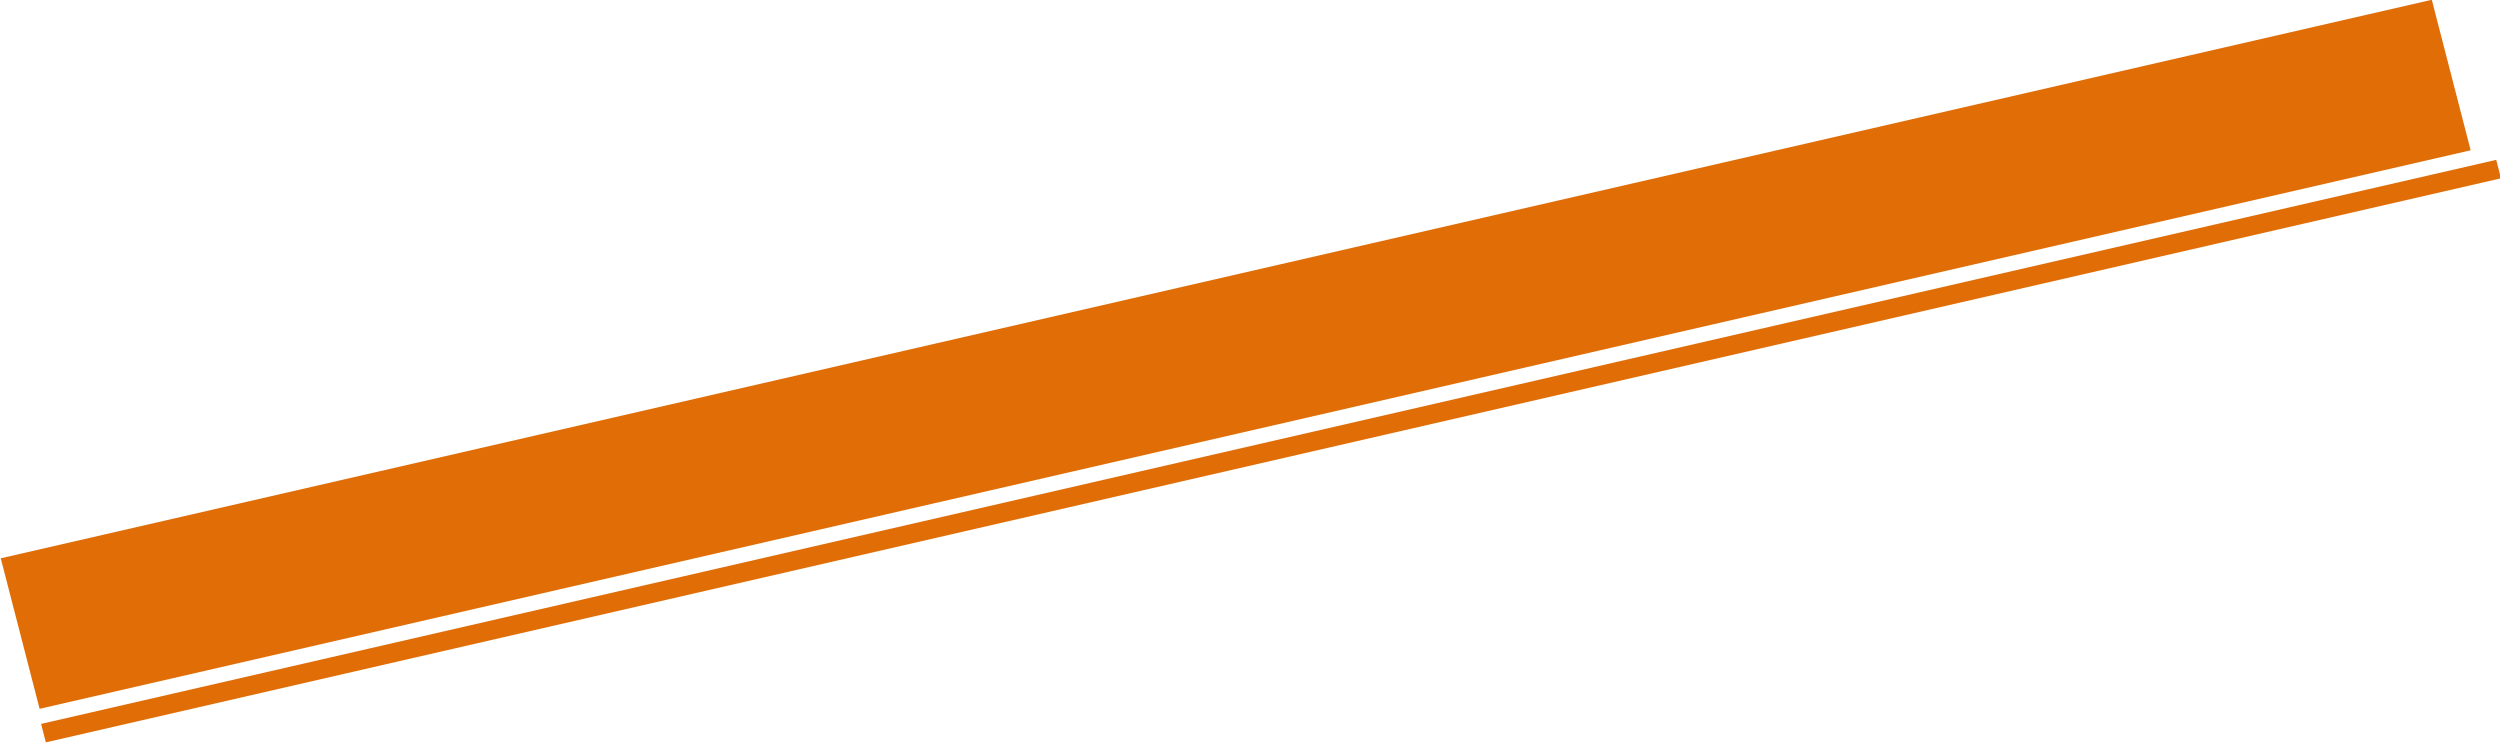 <?xml version="1.0" encoding="UTF-8"?> <svg xmlns="http://www.w3.org/2000/svg" width="2154" height="640" viewBox="0 0 2154 640" fill="none"> <rect width="2148.3" height="133.968" transform="matrix(0.975 -0.224 0.25 0.968 0.639 481.028)" fill="#E06D06"></rect> <rect width="2169.58" height="16.428" transform="matrix(0.975 -0.224 0.25 0.968 35.401 623.71)" fill="#E06D06"></rect> </svg> 